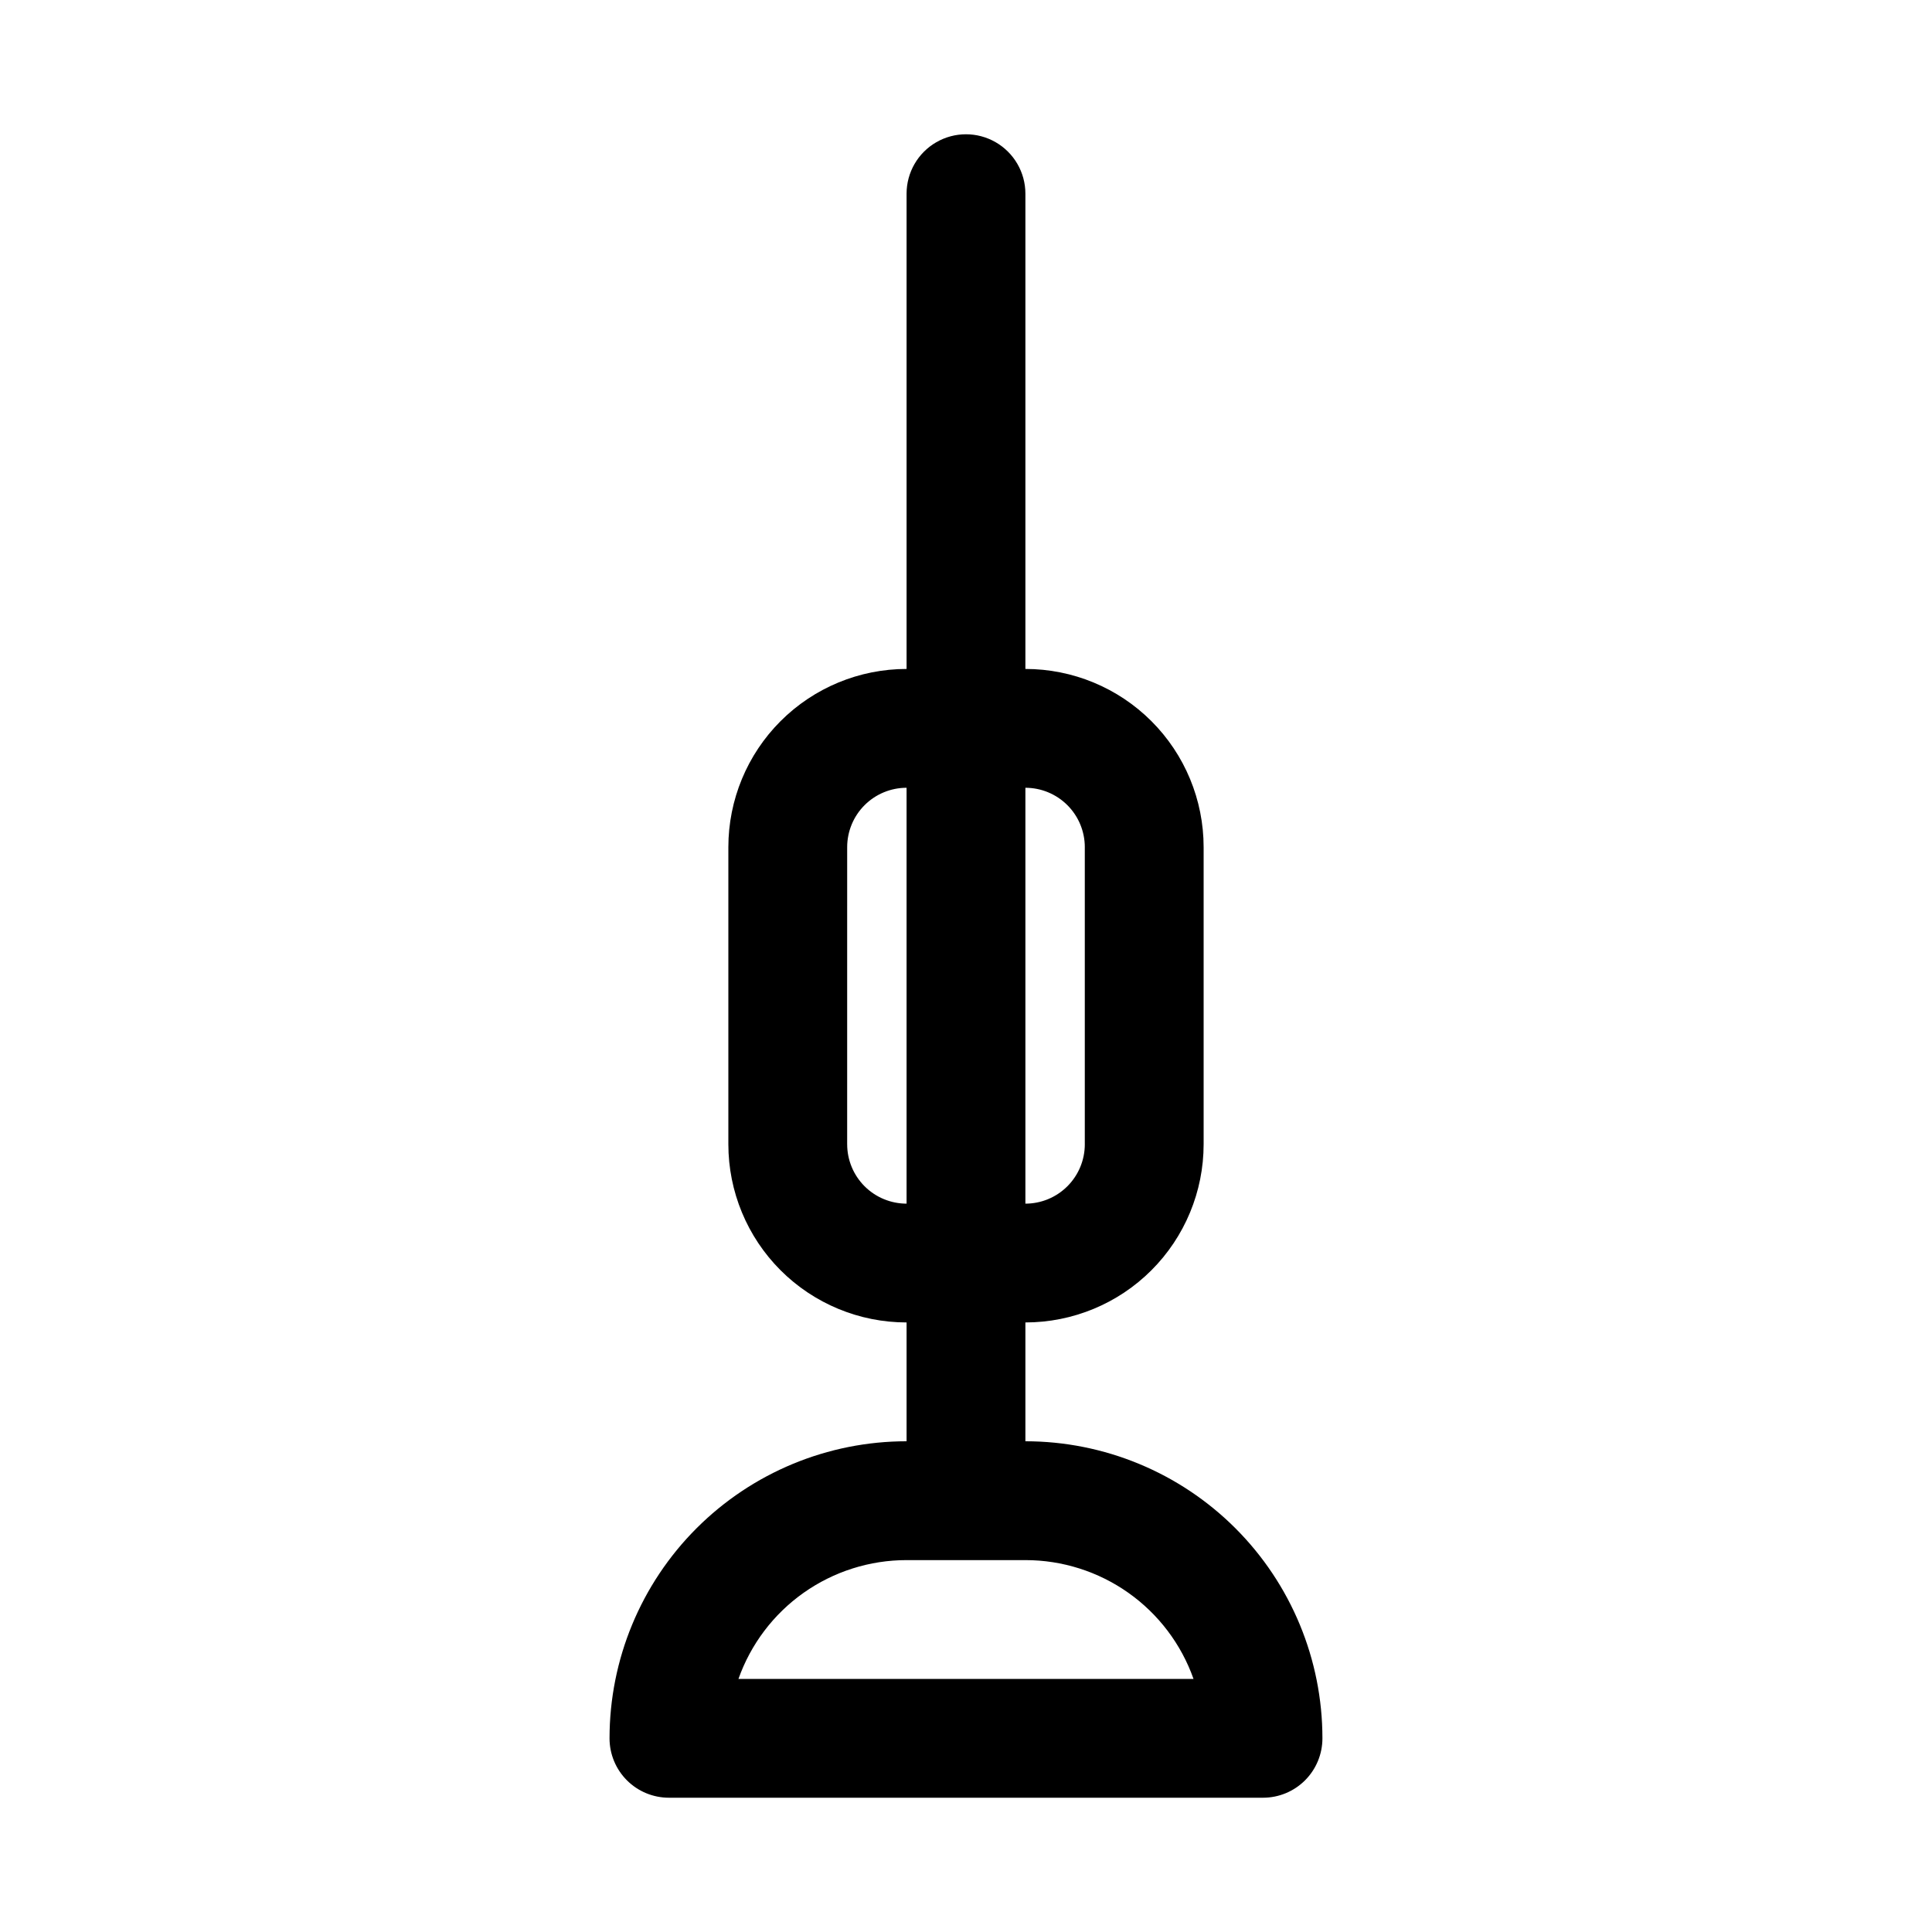 <?xml version="1.0" encoding="UTF-8"?>
<!-- Uploaded to: SVG Repo, www.svgrepo.com, Generator: SVG Repo Mixer Tools -->
<svg fill="#000000" width="800px" height="800px" version="1.1" viewBox="144 144 512 512" xmlns="http://www.w3.org/2000/svg">
 <path d="m415.74 525.95v-31.488c12.527 0 24.539-4.973 33.398-13.832s13.836-20.871 13.836-33.398v-78.719c0-12.527-4.977-24.543-13.836-33.398-8.859-8.859-20.871-13.836-33.398-13.836v-125.95c0-5.625-3-10.82-7.871-13.633s-10.875-2.812-15.746 0-7.871 8.008-7.871 13.633v125.95c-12.527 0-24.539 4.977-33.398 13.836-8.855 8.855-13.832 20.871-13.832 33.398v78.719c0 12.527 4.977 24.539 13.832 33.398 8.859 8.859 20.871 13.832 33.398 13.832v31.488c-20.879 0-40.898 8.297-55.664 23.059-14.762 14.762-23.055 34.785-23.055 55.664 0 4.176 1.656 8.18 4.609 11.133 2.953 2.953 6.957 4.609 11.133 4.609h157.44c4.176 0 8.18-1.656 11.133-4.609 2.953-2.953 4.609-6.957 4.609-11.133 0-20.879-8.293-40.902-23.055-55.664-14.762-14.762-34.785-23.059-55.664-23.059zm15.742-157.44v78.719l0.004 0.004c0 4.176-1.66 8.18-4.613 11.133s-6.957 4.613-11.133 4.613v-110.21c4.176 0 8.18 1.66 11.133 4.613s4.613 6.957 4.613 11.133zm-62.977 78.719 0.004-78.715c0-4.176 1.656-8.18 4.609-11.133s6.957-4.613 11.133-4.613v110.21c-4.176 0-8.18-1.66-11.133-4.613s-4.609-6.957-4.609-11.133zm-28.812 141.7 0.004 0.004c3.258-9.211 9.293-17.188 17.27-22.828 7.981-5.637 17.516-8.664 27.285-8.66h31.488c9.773-0.004 19.305 3.023 27.285 8.66 7.981 5.641 14.016 13.617 17.27 22.828z"/>
</svg>